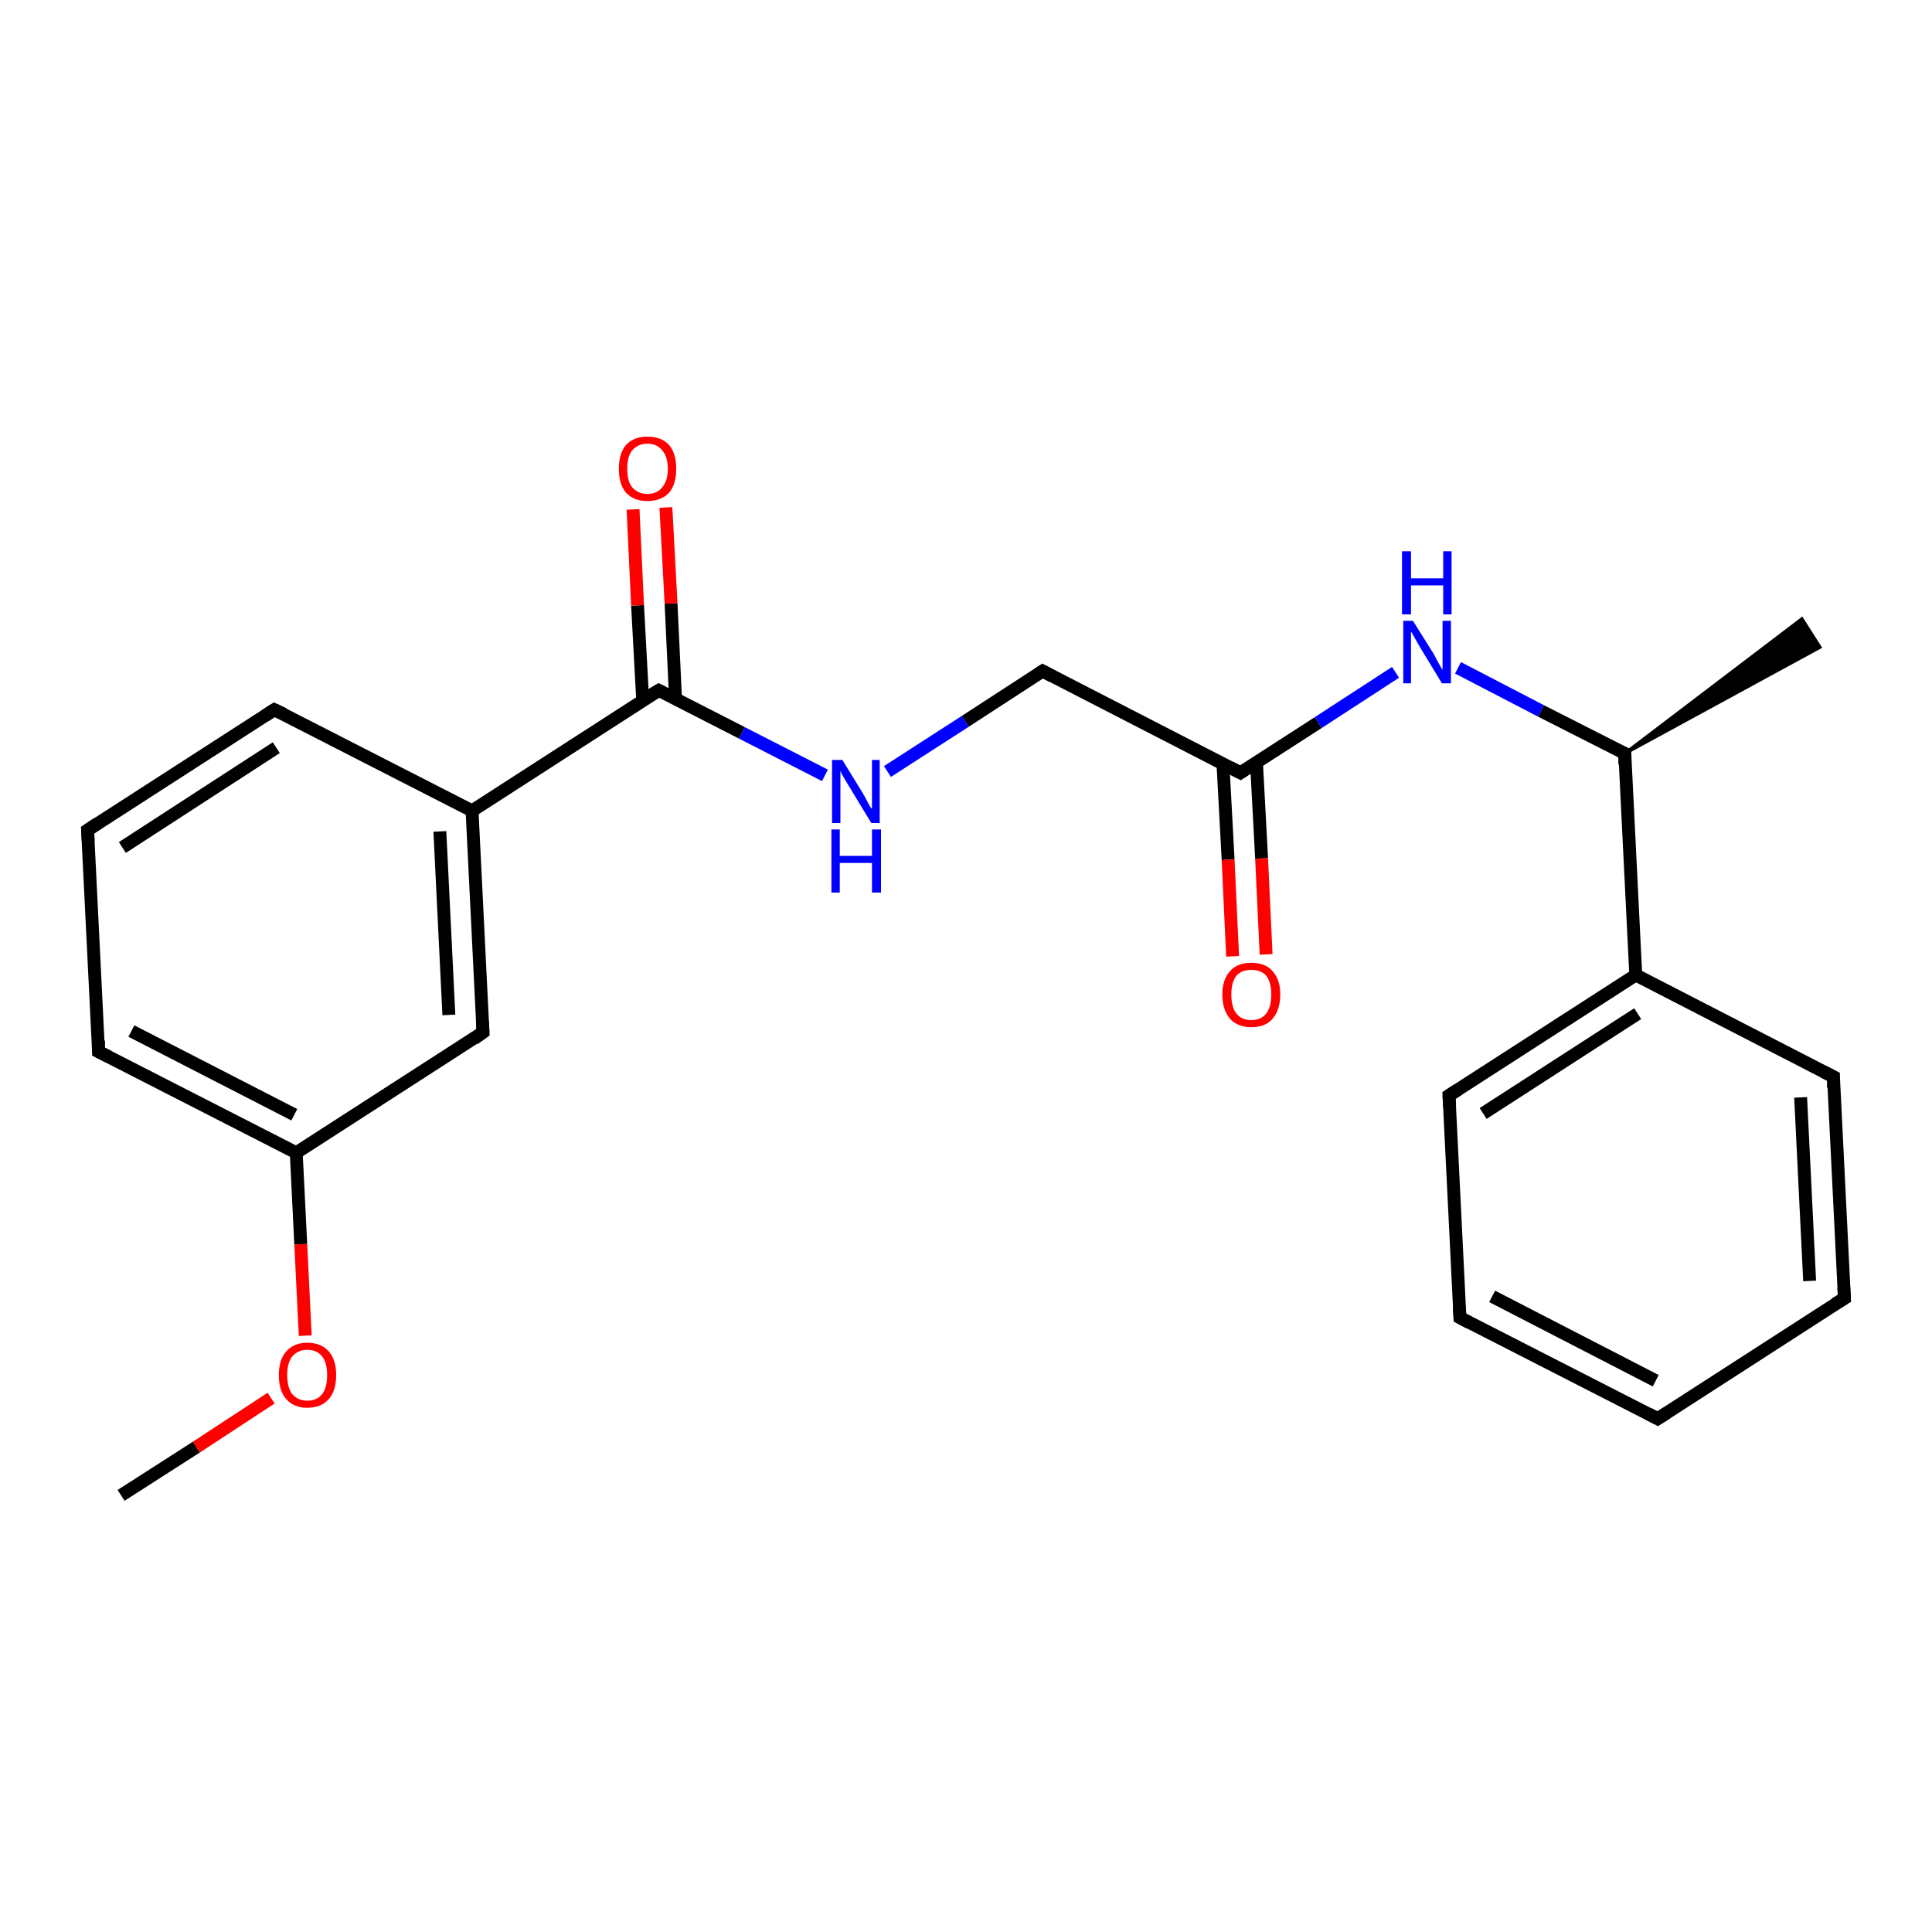 <?xml version='1.0' encoding='iso-8859-1'?>
<svg version='1.1' baseProfile='full'
              xmlns='http://www.w3.org/2000/svg'
                      xmlns:rdkit='http://www.rdkit.org/xml'
                      xmlns:xlink='http://www.w3.org/1999/xlink'
                  xml:space='preserve'
width='300px' height='300px' viewBox='0 0 300 300'>
<!-- END OF HEADER -->
<rect style='opacity:1.0;fill:#FFFFFF;stroke:none' width='300.0' height='300.0' x='0.0' y='0.0'> </rect>
<path class='bond-0 atom-0 atom-1' d='M 18.8,232.2 L 30.5,224.7' style='fill:none;fill-rule:evenodd;stroke:#000000;stroke-width:2.0px;stroke-linecap:butt;stroke-linejoin:miter;stroke-opacity:1' />
<path class='bond-0 atom-0 atom-1' d='M 30.5,224.7 L 42.1,217.1' style='fill:none;fill-rule:evenodd;stroke:#FF0000;stroke-width:2.0px;stroke-linecap:butt;stroke-linejoin:miter;stroke-opacity:1' />
<path class='bond-1 atom-1 atom-2' d='M 47.4,207.4 L 46.7,193.2' style='fill:none;fill-rule:evenodd;stroke:#FF0000;stroke-width:2.0px;stroke-linecap:butt;stroke-linejoin:miter;stroke-opacity:1' />
<path class='bond-1 atom-1 atom-2' d='M 46.7,193.2 L 46.0,179.0' style='fill:none;fill-rule:evenodd;stroke:#000000;stroke-width:2.0px;stroke-linecap:butt;stroke-linejoin:miter;stroke-opacity:1' />
<path class='bond-2 atom-2 atom-3' d='M 46.0,179.0 L 15.3,163.3' style='fill:none;fill-rule:evenodd;stroke:#000000;stroke-width:2.0px;stroke-linecap:butt;stroke-linejoin:miter;stroke-opacity:1' />
<path class='bond-2 atom-2 atom-3' d='M 45.7,173.1 L 20.4,160.1' style='fill:none;fill-rule:evenodd;stroke:#000000;stroke-width:2.0px;stroke-linecap:butt;stroke-linejoin:miter;stroke-opacity:1' />
<path class='bond-3 atom-3 atom-4' d='M 15.3,163.3 L 13.6,128.9' style='fill:none;fill-rule:evenodd;stroke:#000000;stroke-width:2.0px;stroke-linecap:butt;stroke-linejoin:miter;stroke-opacity:1' />
<path class='bond-4 atom-4 atom-5' d='M 13.6,128.9 L 42.6,110.2' style='fill:none;fill-rule:evenodd;stroke:#000000;stroke-width:2.0px;stroke-linecap:butt;stroke-linejoin:miter;stroke-opacity:1' />
<path class='bond-4 atom-4 atom-5' d='M 19.0,131.6 L 42.9,116.1' style='fill:none;fill-rule:evenodd;stroke:#000000;stroke-width:2.0px;stroke-linecap:butt;stroke-linejoin:miter;stroke-opacity:1' />
<path class='bond-5 atom-5 atom-6' d='M 42.6,110.2 L 73.3,125.9' style='fill:none;fill-rule:evenodd;stroke:#000000;stroke-width:2.0px;stroke-linecap:butt;stroke-linejoin:miter;stroke-opacity:1' />
<path class='bond-6 atom-6 atom-7' d='M 73.3,125.9 L 75.0,160.3' style='fill:none;fill-rule:evenodd;stroke:#000000;stroke-width:2.0px;stroke-linecap:butt;stroke-linejoin:miter;stroke-opacity:1' />
<path class='bond-6 atom-6 atom-7' d='M 68.3,129.1 L 69.7,157.6' style='fill:none;fill-rule:evenodd;stroke:#000000;stroke-width:2.0px;stroke-linecap:butt;stroke-linejoin:miter;stroke-opacity:1' />
<path class='bond-7 atom-6 atom-8' d='M 73.3,125.9 L 102.3,107.2' style='fill:none;fill-rule:evenodd;stroke:#000000;stroke-width:2.0px;stroke-linecap:butt;stroke-linejoin:miter;stroke-opacity:1' />
<path class='bond-8 atom-8 atom-9' d='M 104.9,108.6 L 104.2,93.7' style='fill:none;fill-rule:evenodd;stroke:#000000;stroke-width:2.0px;stroke-linecap:butt;stroke-linejoin:miter;stroke-opacity:1' />
<path class='bond-8 atom-8 atom-9' d='M 104.2,93.7 L 103.4,78.8' style='fill:none;fill-rule:evenodd;stroke:#FF0000;stroke-width:2.0px;stroke-linecap:butt;stroke-linejoin:miter;stroke-opacity:1' />
<path class='bond-8 atom-8 atom-9' d='M 99.8,108.8 L 99.0,94.0' style='fill:none;fill-rule:evenodd;stroke:#000000;stroke-width:2.0px;stroke-linecap:butt;stroke-linejoin:miter;stroke-opacity:1' />
<path class='bond-8 atom-8 atom-9' d='M 99.0,94.0 L 98.3,79.1' style='fill:none;fill-rule:evenodd;stroke:#FF0000;stroke-width:2.0px;stroke-linecap:butt;stroke-linejoin:miter;stroke-opacity:1' />
<path class='bond-9 atom-8 atom-10' d='M 102.3,107.2 L 115.2,113.8' style='fill:none;fill-rule:evenodd;stroke:#000000;stroke-width:2.0px;stroke-linecap:butt;stroke-linejoin:miter;stroke-opacity:1' />
<path class='bond-9 atom-8 atom-10' d='M 115.2,113.8 L 128.1,120.4' style='fill:none;fill-rule:evenodd;stroke:#0000FF;stroke-width:2.0px;stroke-linecap:butt;stroke-linejoin:miter;stroke-opacity:1' />
<path class='bond-10 atom-10 atom-11' d='M 137.8,119.8 L 149.9,112.0' style='fill:none;fill-rule:evenodd;stroke:#0000FF;stroke-width:2.0px;stroke-linecap:butt;stroke-linejoin:miter;stroke-opacity:1' />
<path class='bond-10 atom-10 atom-11' d='M 149.9,112.0 L 161.9,104.2' style='fill:none;fill-rule:evenodd;stroke:#000000;stroke-width:2.0px;stroke-linecap:butt;stroke-linejoin:miter;stroke-opacity:1' />
<path class='bond-11 atom-11 atom-12' d='M 161.9,104.2 L 192.6,120.0' style='fill:none;fill-rule:evenodd;stroke:#000000;stroke-width:2.0px;stroke-linecap:butt;stroke-linejoin:miter;stroke-opacity:1' />
<path class='bond-12 atom-12 atom-13' d='M 189.9,118.6 L 190.7,133.5' style='fill:none;fill-rule:evenodd;stroke:#000000;stroke-width:2.0px;stroke-linecap:butt;stroke-linejoin:miter;stroke-opacity:1' />
<path class='bond-12 atom-12 atom-13' d='M 190.7,133.5 L 191.4,148.5' style='fill:none;fill-rule:evenodd;stroke:#FF0000;stroke-width:2.0px;stroke-linecap:butt;stroke-linejoin:miter;stroke-opacity:1' />
<path class='bond-12 atom-12 atom-13' d='M 195.1,118.3 L 195.9,133.3' style='fill:none;fill-rule:evenodd;stroke:#000000;stroke-width:2.0px;stroke-linecap:butt;stroke-linejoin:miter;stroke-opacity:1' />
<path class='bond-12 atom-12 atom-13' d='M 195.9,133.3 L 196.6,148.2' style='fill:none;fill-rule:evenodd;stroke:#FF0000;stroke-width:2.0px;stroke-linecap:butt;stroke-linejoin:miter;stroke-opacity:1' />
<path class='bond-13 atom-12 atom-14' d='M 192.6,120.0 L 204.7,112.2' style='fill:none;fill-rule:evenodd;stroke:#000000;stroke-width:2.0px;stroke-linecap:butt;stroke-linejoin:miter;stroke-opacity:1' />
<path class='bond-13 atom-12 atom-14' d='M 204.7,112.2 L 216.7,104.4' style='fill:none;fill-rule:evenodd;stroke:#0000FF;stroke-width:2.0px;stroke-linecap:butt;stroke-linejoin:miter;stroke-opacity:1' />
<path class='bond-14 atom-14 atom-15' d='M 226.4,103.7 L 239.3,110.4' style='fill:none;fill-rule:evenodd;stroke:#0000FF;stroke-width:2.0px;stroke-linecap:butt;stroke-linejoin:miter;stroke-opacity:1' />
<path class='bond-14 atom-14 atom-15' d='M 239.3,110.4 L 252.3,117.0' style='fill:none;fill-rule:evenodd;stroke:#000000;stroke-width:2.0px;stroke-linecap:butt;stroke-linejoin:miter;stroke-opacity:1' />
<path class='bond-15 atom-15 atom-16' d='M 252.3,117.0 L 279.8,96.1 L 282.6,100.5 Z' style='fill:#000000;fill-rule:evenodd;fill-opacity:1;stroke:#000000;stroke-width:0.5px;stroke-linecap:butt;stroke-linejoin:miter;stroke-opacity:1;' />
<path class='bond-16 atom-15 atom-17' d='M 252.3,117.0 L 254.0,151.4' style='fill:none;fill-rule:evenodd;stroke:#000000;stroke-width:2.0px;stroke-linecap:butt;stroke-linejoin:miter;stroke-opacity:1' />
<path class='bond-17 atom-17 atom-18' d='M 254.0,151.4 L 225.0,170.1' style='fill:none;fill-rule:evenodd;stroke:#000000;stroke-width:2.0px;stroke-linecap:butt;stroke-linejoin:miter;stroke-opacity:1' />
<path class='bond-17 atom-17 atom-18' d='M 254.3,157.4 L 230.3,172.9' style='fill:none;fill-rule:evenodd;stroke:#000000;stroke-width:2.0px;stroke-linecap:butt;stroke-linejoin:miter;stroke-opacity:1' />
<path class='bond-18 atom-18 atom-19' d='M 225.0,170.1 L 226.7,204.6' style='fill:none;fill-rule:evenodd;stroke:#000000;stroke-width:2.0px;stroke-linecap:butt;stroke-linejoin:miter;stroke-opacity:1' />
<path class='bond-19 atom-19 atom-20' d='M 226.7,204.6 L 257.4,220.3' style='fill:none;fill-rule:evenodd;stroke:#000000;stroke-width:2.0px;stroke-linecap:butt;stroke-linejoin:miter;stroke-opacity:1' />
<path class='bond-19 atom-19 atom-20' d='M 231.7,201.3 L 257.1,214.4' style='fill:none;fill-rule:evenodd;stroke:#000000;stroke-width:2.0px;stroke-linecap:butt;stroke-linejoin:miter;stroke-opacity:1' />
<path class='bond-20 atom-20 atom-21' d='M 257.4,220.3 L 286.4,201.6' style='fill:none;fill-rule:evenodd;stroke:#000000;stroke-width:2.0px;stroke-linecap:butt;stroke-linejoin:miter;stroke-opacity:1' />
<path class='bond-21 atom-21 atom-22' d='M 286.4,201.6 L 284.7,167.2' style='fill:none;fill-rule:evenodd;stroke:#000000;stroke-width:2.0px;stroke-linecap:butt;stroke-linejoin:miter;stroke-opacity:1' />
<path class='bond-21 atom-21 atom-22' d='M 281.0,198.9 L 279.6,170.4' style='fill:none;fill-rule:evenodd;stroke:#000000;stroke-width:2.0px;stroke-linecap:butt;stroke-linejoin:miter;stroke-opacity:1' />
<path class='bond-22 atom-7 atom-2' d='M 75.0,160.3 L 46.0,179.0' style='fill:none;fill-rule:evenodd;stroke:#000000;stroke-width:2.0px;stroke-linecap:butt;stroke-linejoin:miter;stroke-opacity:1' />
<path class='bond-23 atom-22 atom-17' d='M 284.7,167.2 L 254.0,151.4' style='fill:none;fill-rule:evenodd;stroke:#000000;stroke-width:2.0px;stroke-linecap:butt;stroke-linejoin:miter;stroke-opacity:1' />
<path d='M 16.9,164.1 L 15.3,163.3 L 15.3,161.6' style='fill:none;stroke:#000000;stroke-width:2.0px;stroke-linecap:butt;stroke-linejoin:miter;stroke-opacity:1;' />
<path d='M 13.7,130.6 L 13.6,128.9 L 15.1,127.9' style='fill:none;stroke:#000000;stroke-width:2.0px;stroke-linecap:butt;stroke-linejoin:miter;stroke-opacity:1;' />
<path d='M 41.2,111.1 L 42.6,110.2 L 44.1,110.9' style='fill:none;stroke:#000000;stroke-width:2.0px;stroke-linecap:butt;stroke-linejoin:miter;stroke-opacity:1;' />
<path d='M 74.9,158.6 L 75.0,160.3 L 73.6,161.3' style='fill:none;stroke:#000000;stroke-width:2.0px;stroke-linecap:butt;stroke-linejoin:miter;stroke-opacity:1;' />
<path d='M 100.8,108.1 L 102.3,107.2 L 102.9,107.5' style='fill:none;stroke:#000000;stroke-width:2.0px;stroke-linecap:butt;stroke-linejoin:miter;stroke-opacity:1;' />
<path d='M 161.3,104.6 L 161.9,104.2 L 163.4,105.0' style='fill:none;stroke:#000000;stroke-width:2.0px;stroke-linecap:butt;stroke-linejoin:miter;stroke-opacity:1;' />
<path d='M 191.1,119.2 L 192.6,120.0 L 193.2,119.6' style='fill:none;stroke:#000000;stroke-width:2.0px;stroke-linecap:butt;stroke-linejoin:miter;stroke-opacity:1;' />
<path d='M 251.6,116.7 L 252.3,117.0 L 252.3,118.7' style='fill:none;stroke:#000000;stroke-width:2.0px;stroke-linecap:butt;stroke-linejoin:miter;stroke-opacity:1;' />
<path d='M 226.4,169.2 L 225.0,170.1 L 225.1,171.9' style='fill:none;stroke:#000000;stroke-width:2.0px;stroke-linecap:butt;stroke-linejoin:miter;stroke-opacity:1;' />
<path d='M 226.6,202.9 L 226.7,204.6 L 228.2,205.4' style='fill:none;stroke:#000000;stroke-width:2.0px;stroke-linecap:butt;stroke-linejoin:miter;stroke-opacity:1;' />
<path d='M 255.9,219.5 L 257.4,220.3 L 258.8,219.4' style='fill:none;stroke:#000000;stroke-width:2.0px;stroke-linecap:butt;stroke-linejoin:miter;stroke-opacity:1;' />
<path d='M 284.9,202.5 L 286.4,201.6 L 286.3,199.9' style='fill:none;stroke:#000000;stroke-width:2.0px;stroke-linecap:butt;stroke-linejoin:miter;stroke-opacity:1;' />
<path d='M 284.7,168.9 L 284.7,167.2 L 283.1,166.4' style='fill:none;stroke:#000000;stroke-width:2.0px;stroke-linecap:butt;stroke-linejoin:miter;stroke-opacity:1;' />
<path class='atom-1' d='M 43.3 213.5
Q 43.3 211.2, 44.4 209.9
Q 45.6 208.5, 47.7 208.5
Q 49.9 208.5, 51.1 209.9
Q 52.2 211.2, 52.2 213.5
Q 52.2 215.9, 51.1 217.2
Q 49.9 218.6, 47.7 218.6
Q 45.6 218.6, 44.4 217.2
Q 43.3 215.9, 43.3 213.5
M 47.7 217.5
Q 49.2 217.5, 50.0 216.5
Q 50.8 215.5, 50.8 213.5
Q 50.8 211.6, 50.0 210.6
Q 49.2 209.6, 47.7 209.6
Q 46.3 209.6, 45.4 210.6
Q 44.6 211.6, 44.6 213.5
Q 44.6 215.5, 45.4 216.5
Q 46.3 217.5, 47.7 217.5
' fill='#FF0000'/>
<path class='atom-9' d='M 96.1 72.8
Q 96.1 70.4, 97.2 69.1
Q 98.4 67.8, 100.5 67.8
Q 102.7 67.8, 103.9 69.1
Q 105.0 70.4, 105.0 72.8
Q 105.0 75.2, 103.9 76.5
Q 102.7 77.8, 100.5 77.8
Q 98.4 77.8, 97.2 76.5
Q 96.1 75.2, 96.1 72.8
M 100.5 76.7
Q 102.0 76.7, 102.8 75.7
Q 103.7 74.7, 103.7 72.8
Q 103.7 70.9, 102.8 69.9
Q 102.0 68.9, 100.5 68.9
Q 99.1 68.9, 98.2 69.9
Q 97.4 70.8, 97.4 72.8
Q 97.4 74.8, 98.2 75.7
Q 99.1 76.7, 100.5 76.7
' fill='#FF0000'/>
<path class='atom-10' d='M 130.8 118.0
L 134.0 123.2
Q 134.3 123.7, 134.8 124.7
Q 135.3 125.6, 135.4 125.6
L 135.4 118.0
L 136.6 118.0
L 136.6 127.8
L 135.3 127.8
L 131.9 122.2
Q 131.5 121.5, 131.0 120.7
Q 130.6 120.0, 130.5 119.7
L 130.5 127.8
L 129.2 127.8
L 129.2 118.0
L 130.8 118.0
' fill='#0000FF'/>
<path class='atom-10' d='M 129.1 128.8
L 130.4 128.8
L 130.4 132.9
L 135.4 132.9
L 135.4 128.8
L 136.8 128.8
L 136.8 138.6
L 135.4 138.6
L 135.4 134.0
L 130.4 134.0
L 130.4 138.6
L 129.1 138.6
L 129.1 128.8
' fill='#0000FF'/>
<path class='atom-13' d='M 189.8 154.4
Q 189.8 152.1, 191.0 150.8
Q 192.1 149.5, 194.3 149.5
Q 196.5 149.5, 197.6 150.8
Q 198.8 152.1, 198.8 154.4
Q 198.8 156.8, 197.6 158.2
Q 196.5 159.5, 194.3 159.5
Q 192.2 159.5, 191.0 158.2
Q 189.8 156.8, 189.8 154.4
M 194.3 158.4
Q 195.8 158.4, 196.6 157.4
Q 197.4 156.4, 197.4 154.4
Q 197.4 152.5, 196.6 151.5
Q 195.8 150.6, 194.3 150.6
Q 192.8 150.6, 192.0 151.5
Q 191.2 152.5, 191.2 154.4
Q 191.2 156.4, 192.0 157.4
Q 192.8 158.4, 194.3 158.4
' fill='#FF0000'/>
<path class='atom-14' d='M 219.4 96.4
L 222.6 101.5
Q 222.9 102.1, 223.4 103.0
Q 223.9 103.9, 224.0 104.0
L 224.0 96.4
L 225.3 96.4
L 225.3 106.1
L 223.9 106.1
L 220.5 100.5
Q 220.1 99.8, 219.7 99.1
Q 219.3 98.3, 219.1 98.1
L 219.1 106.1
L 217.9 106.1
L 217.9 96.4
L 219.4 96.4
' fill='#0000FF'/>
<path class='atom-14' d='M 217.7 85.6
L 219.1 85.6
L 219.1 89.8
L 224.1 89.8
L 224.1 85.6
L 225.4 85.6
L 225.4 95.4
L 224.1 95.4
L 224.1 90.9
L 219.1 90.9
L 219.1 95.4
L 217.7 95.4
L 217.7 85.6
' fill='#0000FF'/>
</svg>
